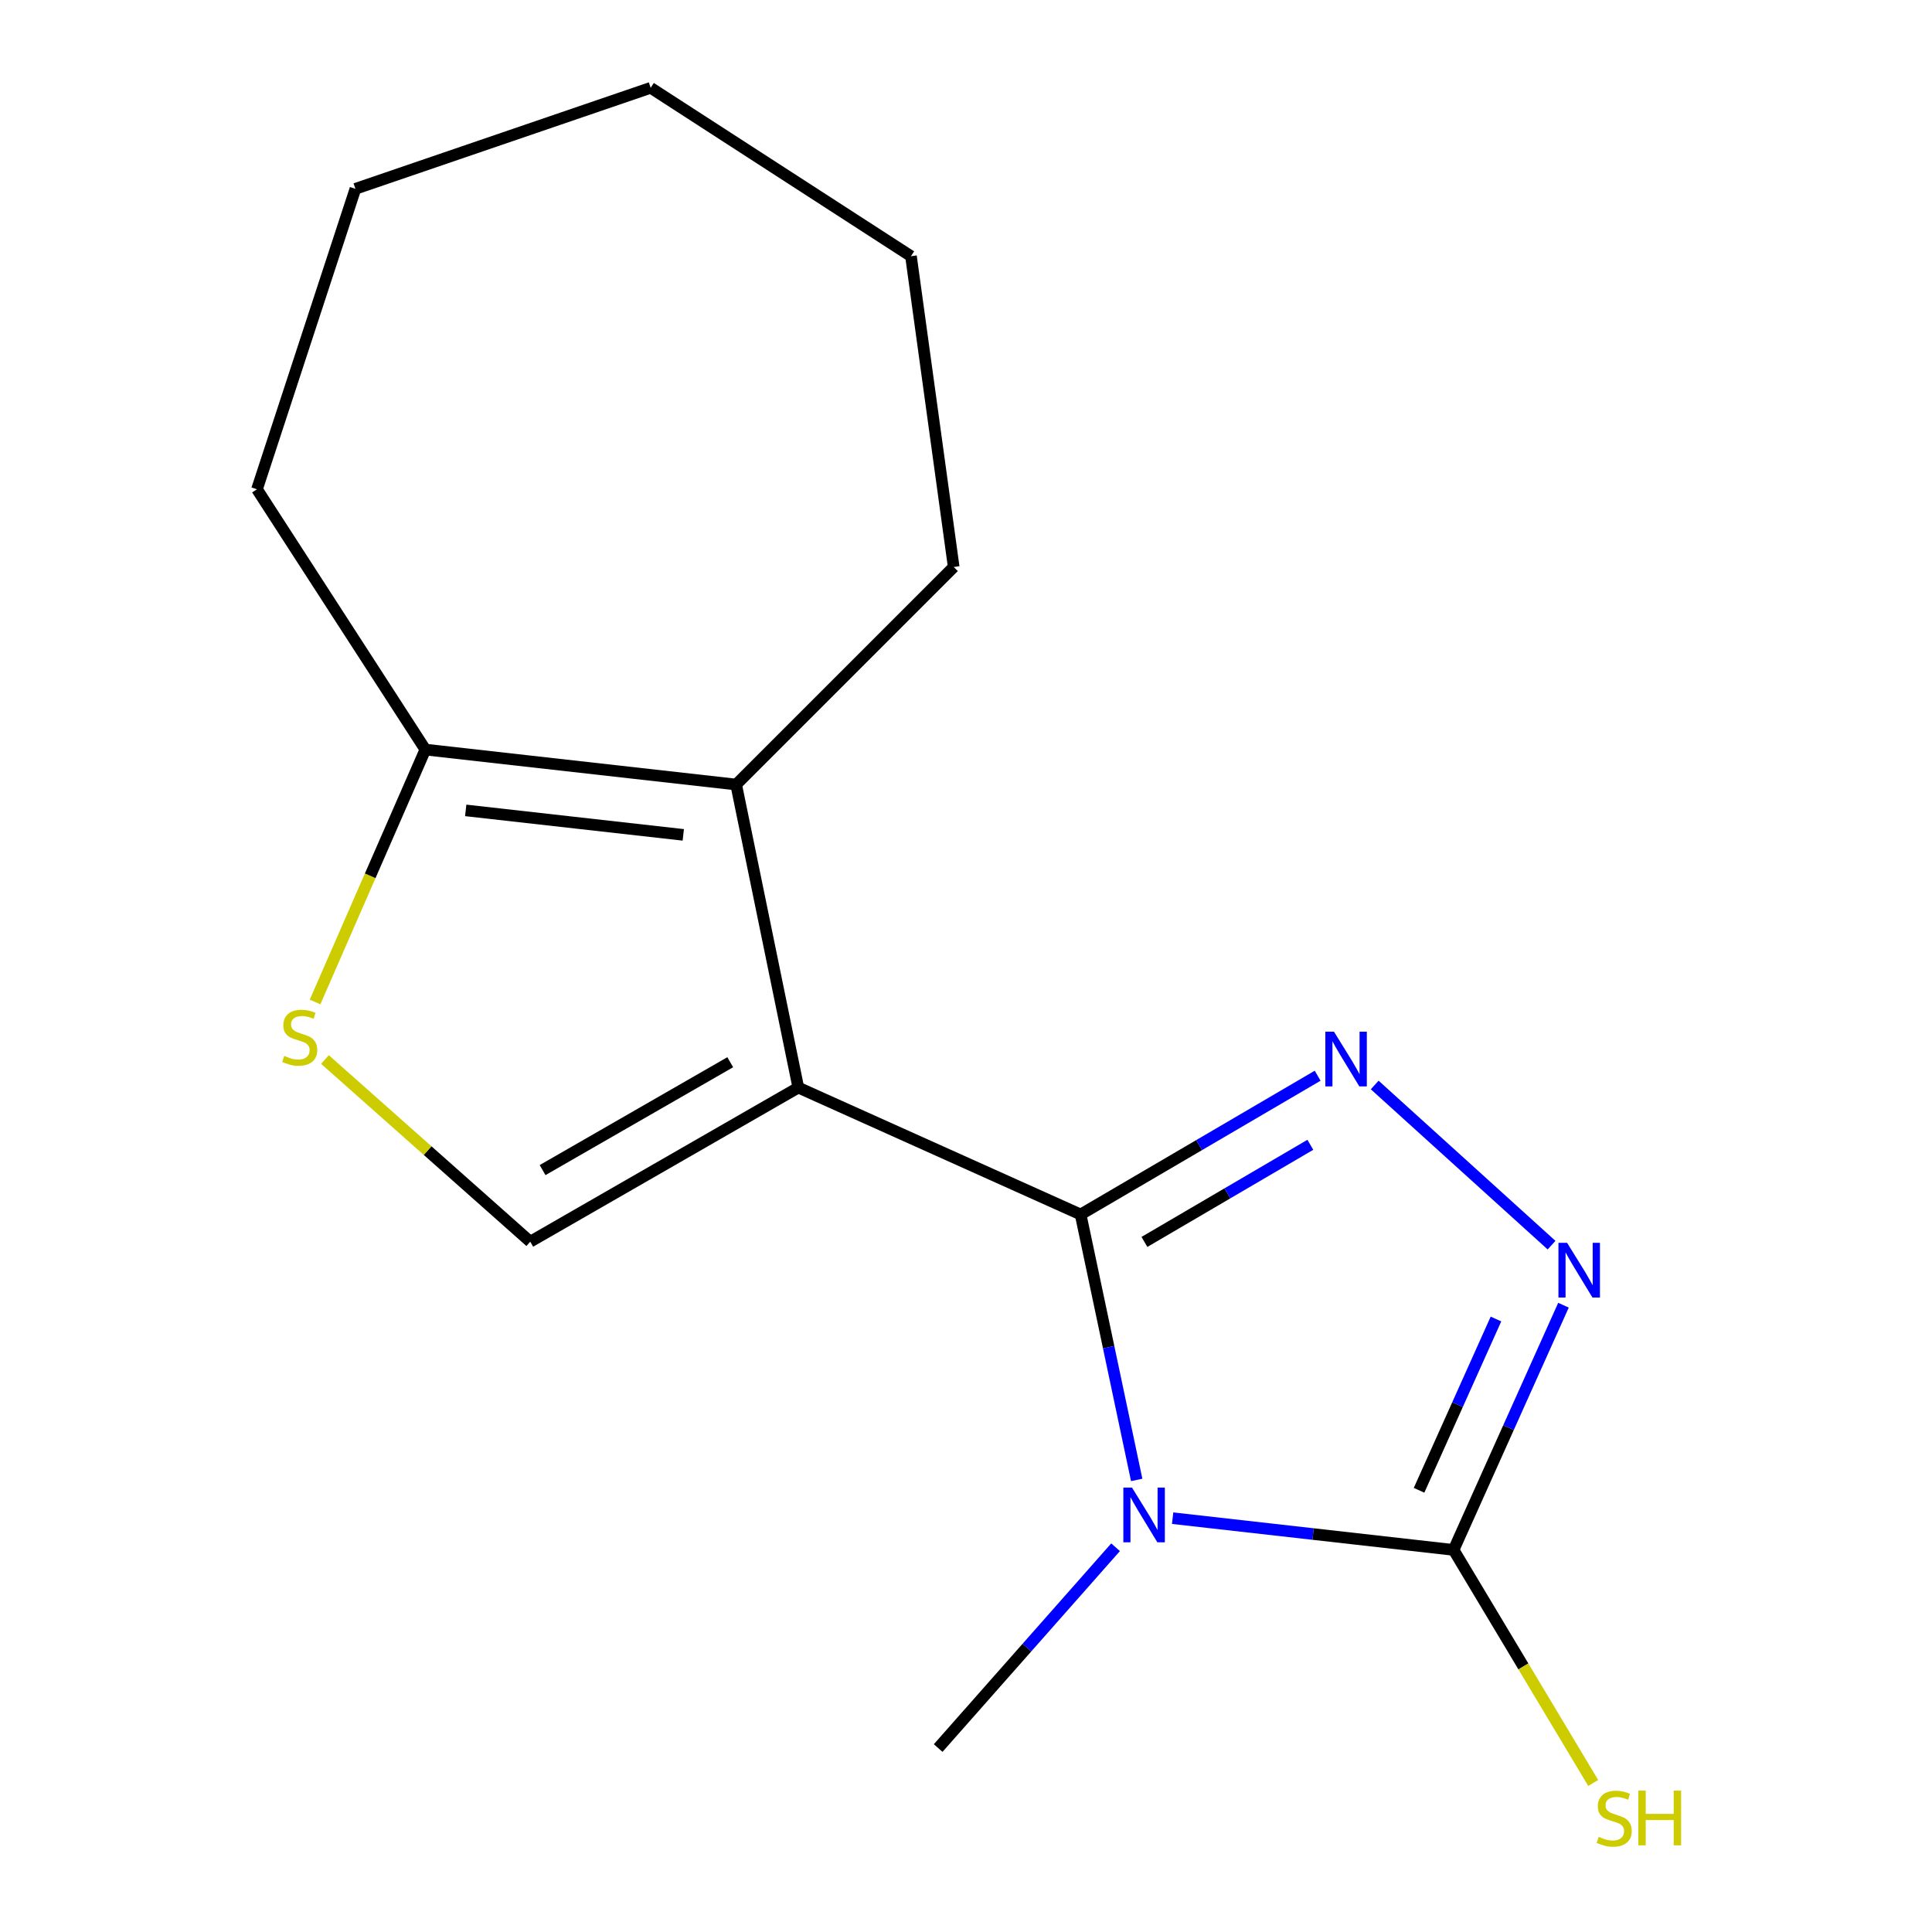 <?xml version='1.0' encoding='iso-8859-1'?>
<svg version='1.1' baseProfile='full'
              xmlns='http://www.w3.org/2000/svg'
                      xmlns:rdkit='http://www.rdkit.org/xml'
                      xmlns:xlink='http://www.w3.org/1999/xlink'
                  xml:space='preserve'
width='1000px' height='1000px' viewBox='0 0 1000 1000'>
<!-- END OF HEADER -->
<rect style='opacity:1.0;fill:#FFFFFF;stroke:none' width='1000' height='1000' x='0' y='0'> </rect>
<path class='bond-0' d='M 559.328,628.612 L 413.209,562.934' style='fill:none;fill-rule:evenodd;stroke:#000000;stroke-width:6px;stroke-linecap:butt;stroke-linejoin:miter;stroke-opacity:1' />
<path class='bond-1' d='M 559.328,628.612 L 573.84,697.309' style='fill:none;fill-rule:evenodd;stroke:#000000;stroke-width:6px;stroke-linecap:butt;stroke-linejoin:miter;stroke-opacity:1' />
<path class='bond-1' d='M 573.84,697.309 L 588.352,766.005' style='fill:none;fill-rule:evenodd;stroke:#0000FF;stroke-width:6px;stroke-linecap:butt;stroke-linejoin:miter;stroke-opacity:1' />
<path class='bond-2' d='M 559.328,628.612 L 620.669,592.701' style='fill:none;fill-rule:evenodd;stroke:#000000;stroke-width:6px;stroke-linecap:butt;stroke-linejoin:miter;stroke-opacity:1' />
<path class='bond-2' d='M 620.669,592.701 L 682.01,556.789' style='fill:none;fill-rule:evenodd;stroke:#0000FF;stroke-width:6px;stroke-linecap:butt;stroke-linejoin:miter;stroke-opacity:1' />
<path class='bond-2' d='M 592.355,642.82 L 635.294,617.682' style='fill:none;fill-rule:evenodd;stroke:#000000;stroke-width:6px;stroke-linecap:butt;stroke-linejoin:miter;stroke-opacity:1' />
<path class='bond-2' d='M 635.294,617.682 L 678.233,592.544' style='fill:none;fill-rule:evenodd;stroke:#0000FF;stroke-width:6px;stroke-linecap:butt;stroke-linejoin:miter;stroke-opacity:1' />
<path class='bond-5' d='M 413.209,562.934 L 381.029,406.072' style='fill:none;fill-rule:evenodd;stroke:#000000;stroke-width:6px;stroke-linecap:butt;stroke-linejoin:miter;stroke-opacity:1' />
<path class='bond-6' d='M 413.209,562.934 L 274.455,642.7' style='fill:none;fill-rule:evenodd;stroke:#000000;stroke-width:6px;stroke-linecap:butt;stroke-linejoin:miter;stroke-opacity:1' />
<path class='bond-6' d='M 377.969,549.803 L 280.841,605.639' style='fill:none;fill-rule:evenodd;stroke:#000000;stroke-width:6px;stroke-linecap:butt;stroke-linejoin:miter;stroke-opacity:1' />
<path class='bond-3' d='M 606.953,785.807 L 679.663,794.019' style='fill:none;fill-rule:evenodd;stroke:#0000FF;stroke-width:6px;stroke-linecap:butt;stroke-linejoin:miter;stroke-opacity:1' />
<path class='bond-3' d='M 679.663,794.019 L 752.374,802.231' style='fill:none;fill-rule:evenodd;stroke:#000000;stroke-width:6px;stroke-linecap:butt;stroke-linejoin:miter;stroke-opacity:1' />
<path class='bond-10' d='M 577.418,800.851 L 531.505,852.818' style='fill:none;fill-rule:evenodd;stroke:#0000FF;stroke-width:6px;stroke-linecap:butt;stroke-linejoin:miter;stroke-opacity:1' />
<path class='bond-10' d='M 531.505,852.818 L 485.593,904.785' style='fill:none;fill-rule:evenodd;stroke:#000000;stroke-width:6px;stroke-linecap:butt;stroke-linejoin:miter;stroke-opacity:1' />
<path class='bond-4' d='M 711.54,561.583 L 803.082,644.487' style='fill:none;fill-rule:evenodd;stroke:#0000FF;stroke-width:6px;stroke-linecap:butt;stroke-linejoin:miter;stroke-opacity:1' />
<path class='bond-9' d='M 752.374,802.231 L 788.508,862.546' style='fill:none;fill-rule:evenodd;stroke:#000000;stroke-width:6px;stroke-linecap:butt;stroke-linejoin:miter;stroke-opacity:1' />
<path class='bond-9' d='M 788.508,862.546 L 824.642,922.861' style='fill:none;fill-rule:evenodd;stroke:#CCCC00;stroke-width:6px;stroke-linecap:butt;stroke-linejoin:miter;stroke-opacity:1' />
<path class='bond-16' d='M 752.374,802.231 L 780.812,738.903' style='fill:none;fill-rule:evenodd;stroke:#000000;stroke-width:6px;stroke-linecap:butt;stroke-linejoin:miter;stroke-opacity:1' />
<path class='bond-16' d='M 780.812,738.903 L 809.251,675.575' style='fill:none;fill-rule:evenodd;stroke:#0000FF;stroke-width:6px;stroke-linecap:butt;stroke-linejoin:miter;stroke-opacity:1' />
<path class='bond-16' d='M 734.498,771.374 L 754.406,727.044' style='fill:none;fill-rule:evenodd;stroke:#000000;stroke-width:6px;stroke-linecap:butt;stroke-linejoin:miter;stroke-opacity:1' />
<path class='bond-16' d='M 754.406,727.044 L 774.313,682.715' style='fill:none;fill-rule:evenodd;stroke:#0000FF;stroke-width:6px;stroke-linecap:butt;stroke-linejoin:miter;stroke-opacity:1' />
<path class='bond-8' d='M 381.029,406.072 L 220.163,387.98' style='fill:none;fill-rule:evenodd;stroke:#000000;stroke-width:6px;stroke-linecap:butt;stroke-linejoin:miter;stroke-opacity:1' />
<path class='bond-8' d='M 353.664,432.125 L 241.058,419.46' style='fill:none;fill-rule:evenodd;stroke:#000000;stroke-width:6px;stroke-linecap:butt;stroke-linejoin:miter;stroke-opacity:1' />
<path class='bond-11' d='M 381.029,406.072 L 493.634,293.468' style='fill:none;fill-rule:evenodd;stroke:#000000;stroke-width:6px;stroke-linecap:butt;stroke-linejoin:miter;stroke-opacity:1' />
<path class='bond-7' d='M 274.455,642.7 L 221.326,595.55' style='fill:none;fill-rule:evenodd;stroke:#000000;stroke-width:6px;stroke-linecap:butt;stroke-linejoin:miter;stroke-opacity:1' />
<path class='bond-7' d='M 221.326,595.55 L 168.197,548.399' style='fill:none;fill-rule:evenodd;stroke:#CCCC00;stroke-width:6px;stroke-linecap:butt;stroke-linejoin:miter;stroke-opacity:1' />
<path class='bond-17' d='M 163.073,518.621 L 191.618,453.301' style='fill:none;fill-rule:evenodd;stroke:#CCCC00;stroke-width:6px;stroke-linecap:butt;stroke-linejoin:miter;stroke-opacity:1' />
<path class='bond-17' d='M 191.618,453.301 L 220.163,387.98' style='fill:none;fill-rule:evenodd;stroke:#000000;stroke-width:6px;stroke-linecap:butt;stroke-linejoin:miter;stroke-opacity:1' />
<path class='bond-12' d='M 220.163,387.98 L 133.016,253.247' style='fill:none;fill-rule:evenodd;stroke:#000000;stroke-width:6px;stroke-linecap:butt;stroke-linejoin:miter;stroke-opacity:1' />
<path class='bond-13' d='M 493.634,293.468 L 471.521,132.602' style='fill:none;fill-rule:evenodd;stroke:#000000;stroke-width:6px;stroke-linecap:butt;stroke-linejoin:miter;stroke-opacity:1' />
<path class='bond-14' d='M 133.016,253.247 L 183.963,97.736' style='fill:none;fill-rule:evenodd;stroke:#000000;stroke-width:6px;stroke-linecap:butt;stroke-linejoin:miter;stroke-opacity:1' />
<path class='bond-15' d='M 471.521,132.602 L 336.788,45.455' style='fill:none;fill-rule:evenodd;stroke:#000000;stroke-width:6px;stroke-linecap:butt;stroke-linejoin:miter;stroke-opacity:1' />
<path class='bond-18' d='M 183.963,97.736 L 336.788,45.455' style='fill:none;fill-rule:evenodd;stroke:#000000;stroke-width:6px;stroke-linecap:butt;stroke-linejoin:miter;stroke-opacity:1' />
<path  class='atom-2' d='M 585.923 769.979
L 595.203 784.979
Q 596.123 786.459, 597.603 789.139
Q 599.083 791.819, 599.163 791.979
L 599.163 769.979
L 602.923 769.979
L 602.923 798.299
L 599.043 798.299
L 589.083 781.899
Q 587.923 779.979, 586.683 777.779
Q 585.483 775.579, 585.123 774.899
L 585.123 798.299
L 581.443 798.299
L 581.443 769.979
L 585.923 769.979
' fill='#0000FF'/>
<path  class='atom-3' d='M 690.471 534.011
L 699.751 549.011
Q 700.671 550.491, 702.151 553.171
Q 703.631 555.851, 703.711 556.011
L 703.711 534.011
L 707.471 534.011
L 707.471 562.331
L 703.591 562.331
L 693.631 545.931
Q 692.471 544.011, 691.231 541.811
Q 690.031 539.611, 689.671 538.931
L 689.671 562.331
L 685.991 562.331
L 685.991 534.011
L 690.471 534.011
' fill='#0000FF'/>
<path  class='atom-5' d='M 811.132 643.287
L 820.412 658.287
Q 821.332 659.767, 822.812 662.447
Q 824.292 665.127, 824.372 665.287
L 824.372 643.287
L 828.132 643.287
L 828.132 671.607
L 824.252 671.607
L 814.292 655.207
Q 813.132 653.287, 811.892 651.087
Q 810.692 648.887, 810.332 648.207
L 810.332 671.607
L 806.652 671.607
L 806.652 643.287
L 811.132 643.287
' fill='#0000FF'/>
<path  class='atom-8' d='M 147.128 546.521
Q 147.448 546.641, 148.768 547.201
Q 150.088 547.761, 151.528 548.121
Q 153.008 548.441, 154.448 548.441
Q 157.128 548.441, 158.688 547.161
Q 160.248 545.841, 160.248 543.561
Q 160.248 542.001, 159.448 541.041
Q 158.688 540.081, 157.488 539.561
Q 156.288 539.041, 154.288 538.441
Q 151.768 537.681, 150.248 536.961
Q 148.768 536.241, 147.688 534.721
Q 146.648 533.201, 146.648 530.641
Q 146.648 527.081, 149.048 524.881
Q 151.488 522.681, 156.288 522.681
Q 159.568 522.681, 163.288 524.241
L 162.368 527.321
Q 158.968 525.921, 156.408 525.921
Q 153.648 525.921, 152.128 527.081
Q 150.608 528.201, 150.648 530.161
Q 150.648 531.681, 151.408 532.601
Q 152.208 533.521, 153.328 534.041
Q 154.488 534.561, 156.408 535.161
Q 158.968 535.961, 160.488 536.761
Q 162.008 537.561, 163.088 539.201
Q 164.208 540.801, 164.208 543.561
Q 164.208 547.481, 161.568 549.601
Q 158.968 551.681, 154.608 551.681
Q 152.088 551.681, 150.168 551.121
Q 148.288 550.601, 146.048 549.681
L 147.128 546.521
' fill='#CCCC00'/>
<path  class='atom-10' d='M 827.5 950.745
Q 827.82 950.865, 829.14 951.425
Q 830.46 951.985, 831.9 952.345
Q 833.38 952.665, 834.82 952.665
Q 837.5 952.665, 839.06 951.385
Q 840.62 950.065, 840.62 947.785
Q 840.62 946.225, 839.82 945.265
Q 839.06 944.305, 837.86 943.785
Q 836.66 943.265, 834.66 942.665
Q 832.14 941.905, 830.62 941.185
Q 829.14 940.465, 828.06 938.945
Q 827.02 937.425, 827.02 934.865
Q 827.02 931.305, 829.42 929.105
Q 831.86 926.905, 836.66 926.905
Q 839.94 926.905, 843.66 928.465
L 842.74 931.545
Q 839.34 930.145, 836.78 930.145
Q 834.02 930.145, 832.5 931.305
Q 830.98 932.425, 831.02 934.385
Q 831.02 935.905, 831.78 936.825
Q 832.58 937.745, 833.7 938.265
Q 834.86 938.785, 836.78 939.385
Q 839.34 940.185, 840.86 940.985
Q 842.38 941.785, 843.46 943.425
Q 844.58 945.025, 844.58 947.785
Q 844.58 951.705, 841.94 953.825
Q 839.34 955.905, 834.98 955.905
Q 832.46 955.905, 830.54 955.345
Q 828.66 954.825, 826.42 953.905
L 827.5 950.745
' fill='#CCCC00'/>
<path  class='atom-10' d='M 847.98 926.825
L 851.82 926.825
L 851.82 938.865
L 866.3 938.865
L 866.3 926.825
L 870.14 926.825
L 870.14 955.145
L 866.3 955.145
L 866.3 942.065
L 851.82 942.065
L 851.82 955.145
L 847.98 955.145
L 847.98 926.825
' fill='#CCCC00'/>
</svg>
